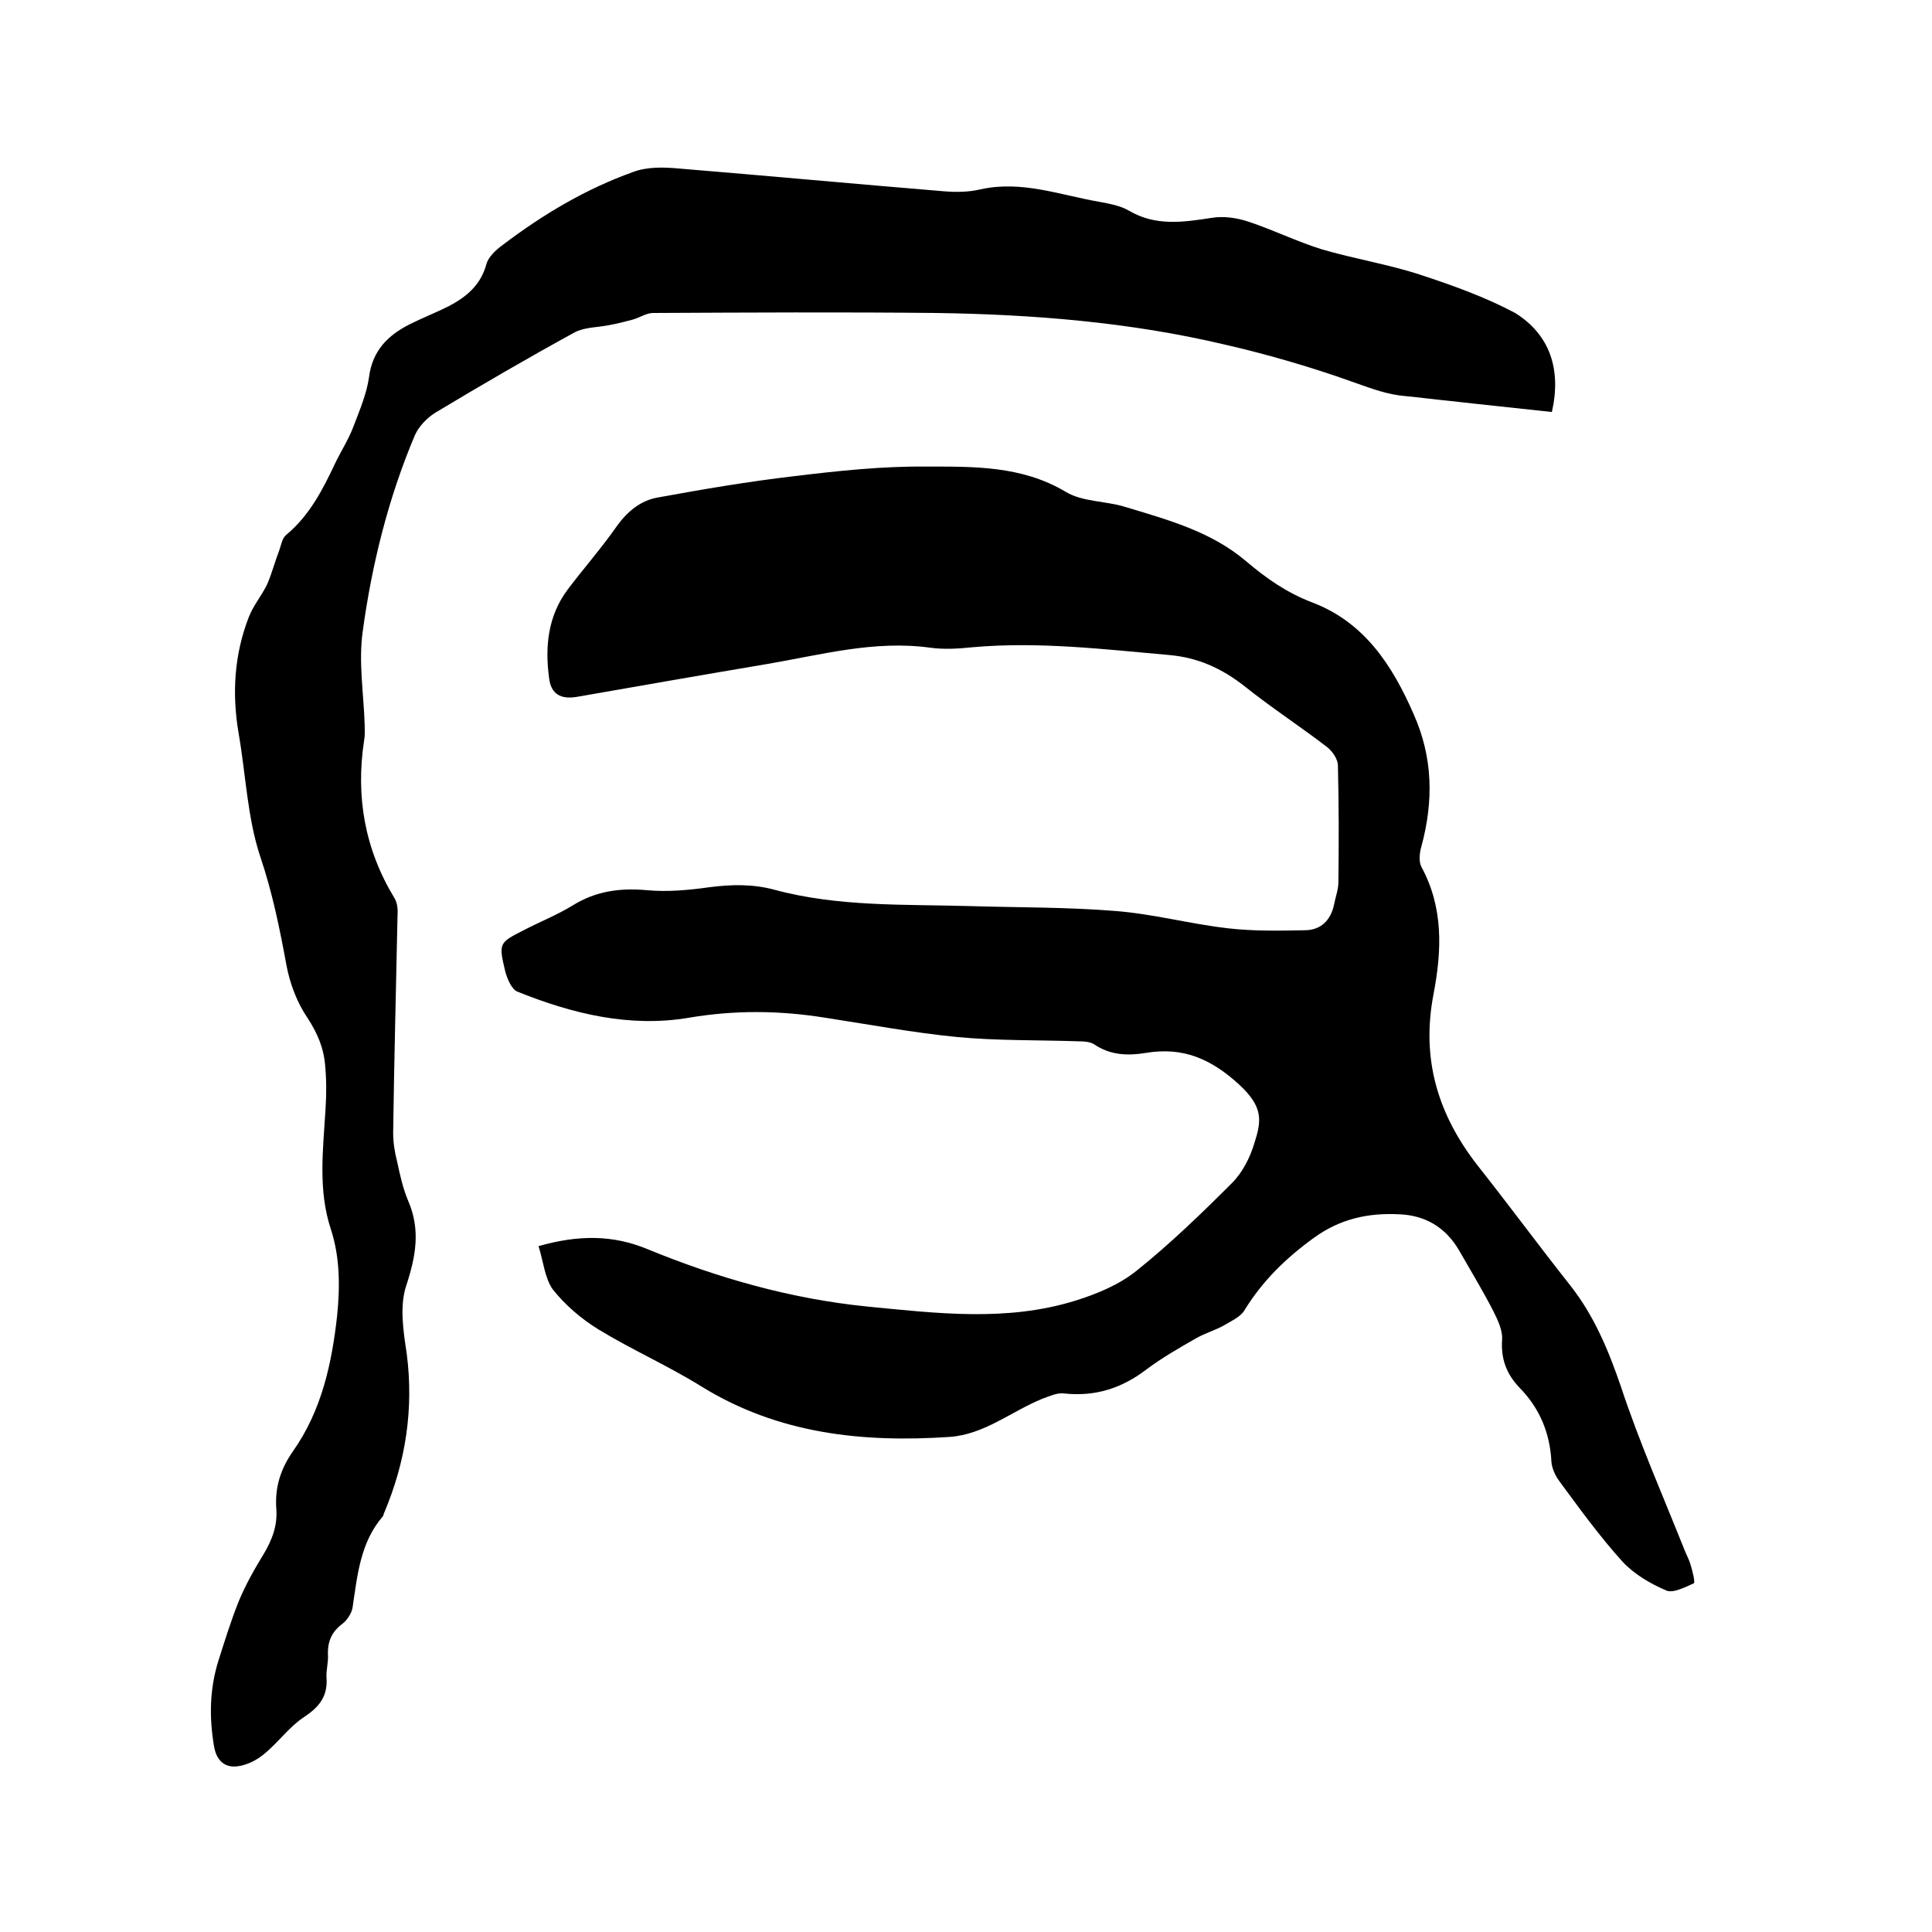 <svg enable-background="new 0 0 400 400" viewBox="0 0 400 400" xmlns="http://www.w3.org/2000/svg"><path d="m111.5 258c8.4-2.4 15.5-2.3 22.5.6 14.6 6 29.7 10.3 45.5 11.9 14.4 1.4 28.9 3.2 43.1-1.2 4.5-1.4 9.1-3.3 12.7-6.2 7-5.6 13.5-11.9 19.8-18.2 2.1-2.1 3.7-5.2 4.6-8.2 1.5-4.7 1.9-7.5-3.2-12.2-5.8-5.3-11.6-7.8-19.3-6.5-3.7.6-7.3.5-10.7-1.8-.8-.5-2-.6-3-.6-8.5-.3-17-.1-25.4-.9-9.1-.9-18.2-2.6-27.3-4-9.4-1.5-18.6-1.6-28.1 0-12.3 2.1-24.2-.8-35.6-5.4-1.2-.5-2.1-2.7-2.5-4.2-1.4-5.9-1.3-5.9 4-8.6 3.3-1.7 6.8-3.1 9.9-5 4.8-3 9.8-3.7 15.4-3.2 4.2.4 8.6 0 12.9-.6 4.6-.6 9-.7 13.5.5 13.3 3.6 27 3 40.7 3.4 9.9.3 19.9.2 29.8 1 7.9.6 15.6 2.7 23.5 3.6 5.2.6 10.5.5 15.8.4 3.3 0 5.4-2 6.1-5.3.3-1.6.9-3.1.9-4.7.1-8 .1-16.1-.1-24.1 0-1.3-1.1-2.9-2.2-3.8-5.6-4.3-11.6-8.2-17.1-12.6-4.7-3.7-9.7-6-15.8-6.5-13.5-1.2-26.9-2.8-40.5-1.6-2.9.3-5.9.5-8.8.1-11.6-1.6-22.7 1.5-33.9 3.4-13.1 2.2-26.2 4.5-39.4 6.8-3.2.5-5.2-.6-5.6-3.8-.9-6.5-.3-12.9 3.8-18.4 3.4-4.5 7.1-8.7 10.3-13.3 2.2-3 4.9-5.2 8.4-5.8 9.3-1.7 18.7-3.3 28.1-4.4 9.1-1.1 18.3-2.1 27.5-2 9.8 0 19.7-.2 28.8 5.2 3.4 2.1 8.2 1.9 12.2 3.1 8.9 2.7 17.9 5.1 25.2 11.3 4.1 3.5 8.4 6.5 13.6 8.5 10.9 4.1 16.7 13.1 21.1 23.2 4 9 4.1 18 1.6 27.3-.4 1.3-.6 3.2 0 4.3 4.6 8.5 4.2 17.4 2.5 26.3-2.6 13.5.9 25 9.2 35.6 6.4 8.1 12.6 16.5 19 24.6 5 6.3 8 13.5 10.6 21.1 3.8 11.5 8.7 22.6 13.2 33.9.4 1 .9 1.9 1.2 2.9.4 1.3 1 3.7.7 3.9-1.8.8-4.3 2.1-5.7 1.5-3.3-1.4-6.7-3.4-9.1-6-4.7-5.2-8.9-11-13.1-16.7-.8-1.1-1.5-2.6-1.6-4-.3-5.9-2.4-11-6.6-15.3-2.7-2.8-3.9-6-3.6-10 .1-1.9-.9-4-1.8-5.8-2.2-4.3-4.7-8.4-7.1-12.6-2.8-4.8-7-7.3-12.5-7.5-6.3-.3-12.1.9-17.6 4.9-5.8 4.2-10.6 8.9-14.3 14.9-.8 1.4-2.6 2.2-4.1 3.1-1.9 1.1-4.1 1.7-6 2.8-3.5 2-7 4-10.2 6.4-5.1 3.9-10.6 5.7-17.1 5-1.4-.2-3.1.6-4.5 1.1-6.4 2.6-12 7.4-19.2 7.9-18 1.2-35.4-.6-51.3-10.4-6.9-4.3-14.4-7.6-21.3-11.8-3.6-2.2-7-5.1-9.6-8.4-1.6-2.3-1.9-5.7-2.9-8.9z"/><path d="m321.3 85.3c-7.2-.8-14.2-1.5-21.2-2.3-3.1-.3-6.1-.7-9.2-1-3.6-.3-6.8-1.5-10.2-2.7-8.9-3.2-18.1-5.9-27.3-8-19.5-4.6-39.5-6.2-59.5-6.5-19.6-.2-39.2-.1-58.7 0-1.4 0-2.8 1-4.3 1.4s-3.1.8-4.7 1.1c-2.4.5-5.1.4-7.2 1.5-9.7 5.3-19.3 10.9-28.8 16.6-1.8 1.1-3.5 2.9-4.3 4.7-5.5 13-8.9 26.7-10.8 40.6-.9 6.3.2 12.9.4 19.3 0 1.1.1 2.1-.1 3.2-1.8 11.7.1 22.6 6.3 32.8.6 1 .7 2.4.6 3.7-.3 14.9-.7 29.8-.9 44.8 0 2 .3 4 .8 5.9.6 2.8 1.2 5.6 2.3 8.2 2.6 6 1.6 11.5-.4 17.6-1.4 4.2-.6 9.4.1 14 1.5 11.5-.2 22.5-4.7 33.1-.1.2-.1.4-.2.6-4.7 5.4-5.3 12.2-6.3 18.9-.2 1.2-1.1 2.6-2 3.3-2.3 1.7-3.2 3.7-3.1 6.5.1 1.6-.4 3.2-.3 4.7.3 4-1.6 6.2-4.8 8.3-3.1 2.1-5.3 5.3-8.3 7.7-1.5 1.2-3.5 2.2-5.4 2.4-2.6.3-4.3-1.2-4.8-4.2-1-6-.9-11.8.9-17.6 1.3-4.1 2.6-8.3 4.2-12.3 1.4-3.4 3.2-6.6 5.1-9.7 1.8-3 3-6 2.7-9.6-.3-4.4.9-8.2 3.5-11.9 5.9-8.4 8-18.1 9.1-28 .6-6 .6-12.1-1.3-17.9-2.7-8.2-1.6-16.5-1.1-24.9.2-3.1.2-6.1-.1-9.2-.3-3.5-1.6-6.5-3.6-9.6-2.2-3.2-3.7-7.2-4.4-11-1.4-7.6-2.9-15-5.4-22.4-2.7-8.1-3-17-4.5-25.6-1.4-8.2-.9-16.3 2.1-24 .9-2.4 2.7-4.5 3.8-6.8 1-2.3 1.6-4.7 2.5-7 .4-1.1.6-2.6 1.5-3.3 4.8-4 7.5-9.3 10.1-14.8 1.2-2.5 2.7-4.8 3.7-7.4 1.3-3.4 2.8-6.9 3.3-10.4.7-5.5 3.9-8.7 8.5-11 2.6-1.3 5.4-2.4 8-3.7 3.6-1.9 6.6-4.3 7.8-8.7.4-1.5 2-3 3.4-4 8.3-6.3 17.2-11.6 27-15.1 2.9-1.1 6.4-1 9.6-.7 18.2 1.5 36.5 3.2 54.7 4.7 2.5.2 5.1.2 7.6-.4 8.6-1.9 16.5 1.2 24.7 2.6 2.1.4 4.3.8 6 1.8 5.6 3.3 11.3 2.4 17.2 1.5 2.5-.4 5.2 0 7.6.8 5.1 1.7 10 4.1 15.1 5.7 6.8 2 13.8 3.1 20.5 5.3s13.4 4.6 19.6 7.9c7.2 4.5 9.6 11.7 7.6 20.5z"/></svg>